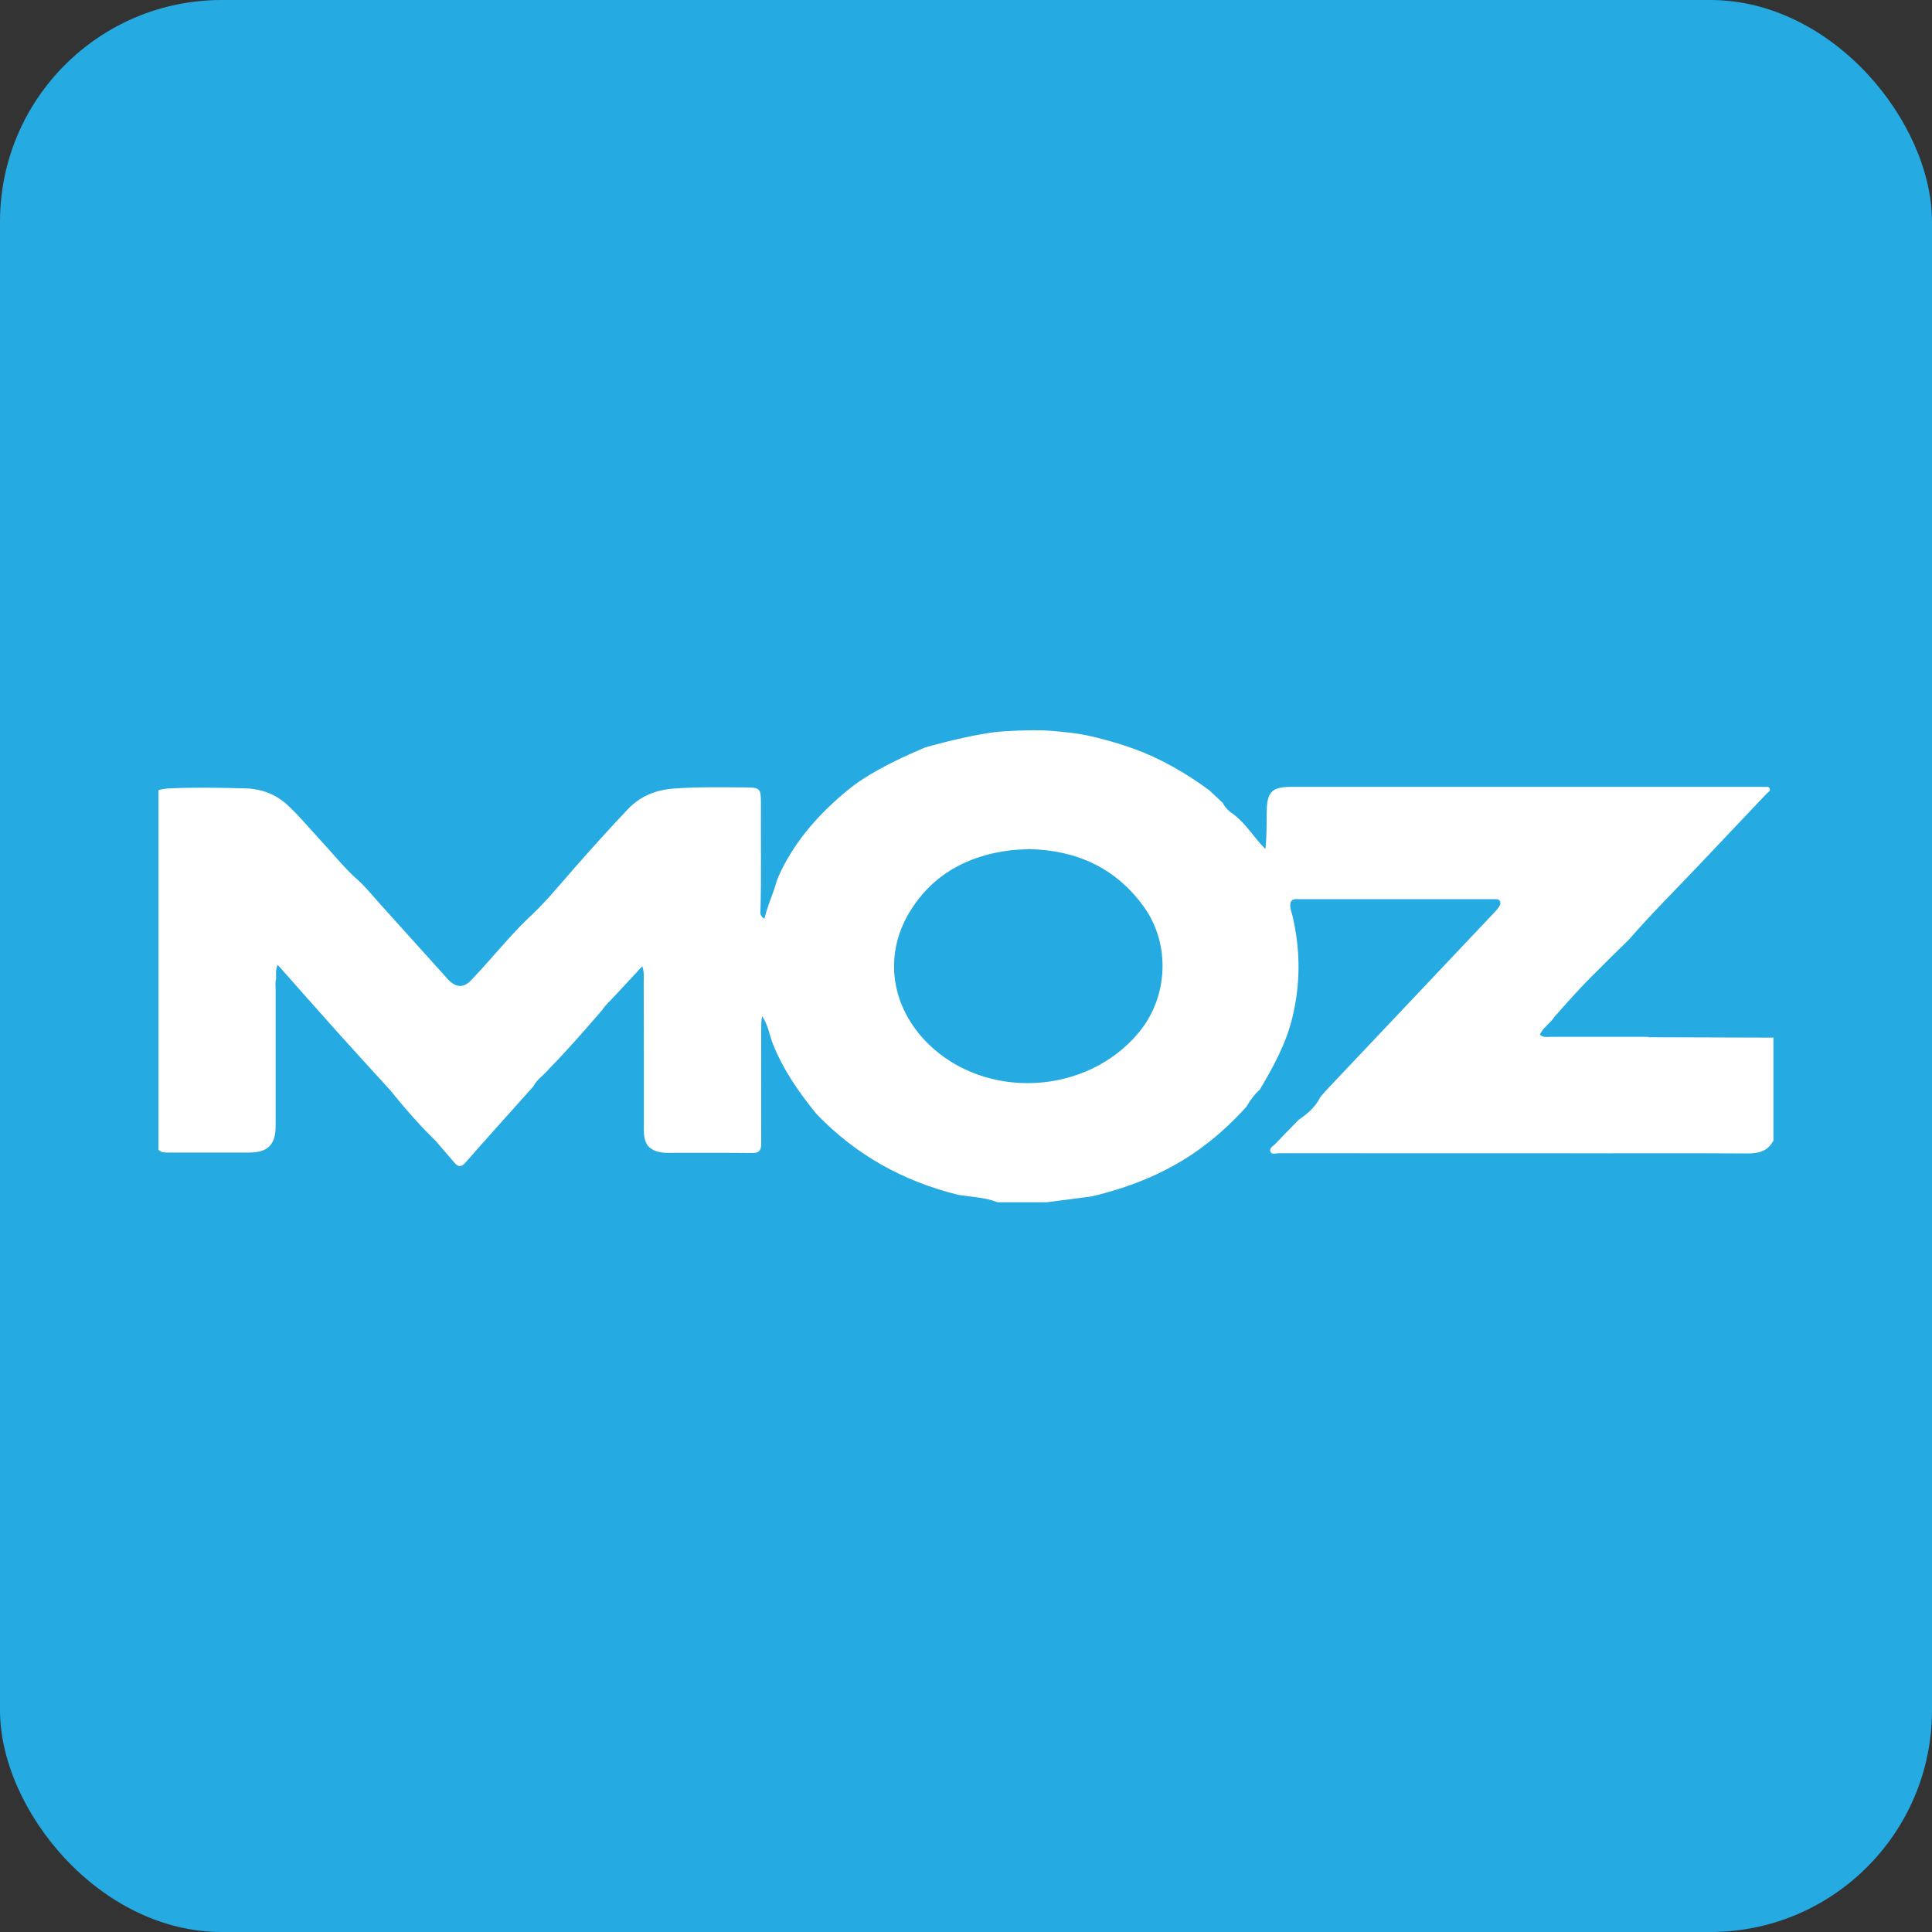 <?xml version="1.0" encoding="UTF-8"?>
<svg id="Layer_2" data-name="Layer 2" xmlns="http://www.w3.org/2000/svg" viewBox="0 0 250.86 250.86">
  <rect x="0" y="0" width="250.86" height="250.86" fill="#333333" stroke="none"/>
  <defs>
    <style>
      .cls-1 {
        fill: #25aae1;
      }

      .cls-1, .cls-2 {
        stroke-width: 0px;
      }

      .cls-2 {
        fill: #fff;
      }
    </style>
  </defs>
  <g id="Layer_1-2" data-name="Layer 1">
    <rect class="cls-1" y="0" width="250.86" height="250.86" rx="28.78" ry="28.78"/>
    <g id="Layer_1-2" data-name="Layer 1-2">
      <path class="cls-2" d="m214,134.63c-4.21,0-8.42,0-12.63,0-.47,0-.98.13-1.43-.28.41-.95,1.37-1.46,1.89-2.31,1.75-1.99,3.51-3.97,5.41-5.82.66-.64,1.29-1.31,1.95-1.95.77-.75,1.53-1.5,2.3-2.25,2.89-3.33,6.03-6.44,9.06-9.64,2.94-3.12,5.91-6.23,8.86-9.35.18-.18.53-.35.36-.68-.12-.25-.43-.16-.66-.17-.41-.02-.81-.01-1.22-.01-20.06,0-40.12,0-60.17,0-2.57,0-3.21.62-3.24,3.23-.02,1.6,0,3.2-.17,4.85-1.47-1.46-2.47-3.23-4.07-4.46-.61-.4-1.14-.87-1.47-1.54-.58-.55-1.16-1.09-1.74-1.63-3.06-2.25-6.32-4.14-9.91-5.43-2.24-.81-5.11-1.58-6.87-1.87-1.2-.2-3.64-.45-4.85-.49-1.53-.05-4.58.05-6.1.22-2.34.26-6.18,1.15-9.2,2.01-2.78,1.18-5.51,2.46-8.05,4.09-.83.54-1.2.82-1.95,1.42-3.66,3.01-6.76,6.46-8.82,10.78-.17.36-.3.74-.45,1.11-.43,1.62-1.18,3.11-1.57,4.83-.56-.33-.53-.68-.52-.97.13-4.61.03-9.22.06-13.83.01-2.2-.05-2.24-2.21-2.25-3.04-.02-6.08-.07-9.11.15-.84.06-1.66.21-2.44.46-.14.05-.28.1-.42.15-1.15.44-2.19,1.11-3.09,2.06-2.39,2.53-4.72,5.11-7.01,7.72-1.96,2.25-3.85,4.56-6.07,6.58-2.55,2.48-4.75,5.29-7.22,7.85-.97,1.08-1.97,1.08-3.02,0-2.92-3.25-5.84-6.49-8.77-9.73-1.14-1.26-2.19-2.6-3.5-3.69-1.64-1.56-3.04-3.33-4.58-4.97-.84-.9-1.64-1.84-2.48-2.74-.12-.13-.24-.26-.36-.38-.39-.41-.8-.81-1.21-1.19-1.47-1.35-3.31-2.08-5.4-2.14-3.31-.09-6.62-.16-9.93,0-.32.01-1.27.12-1.4.25v46.67c.13.14.27.22.42.28h0c.33.12.71.08,1.07.08,3.44,0,6.89,0,10.33,0,2.36,0,3.39-1.03,3.39-3.41,0-5.95,0-11.91,0-17.86,0-.43-.07-.87.06-1.29v-.02c0-.6-.09-1.22.22-1.78,2.58,2.91,5.14,5.82,7.73,8.71,2.27,2.53,4.57,5.03,6.86,7.55.79.98,1.6,1.95,2.43,2.9.52.6,1.06,1.19,1.6,1.77,0,0,0,0,0,0,.6.65,1.22,1.28,1.86,1.9.82.95,1.64,1.89,2.45,2.84.5.6.89.61,1.44-.01,2.91-3.31,5.86-6.59,8.8-9.87.46-.92,1.36-1.45,1.98-2.22,2.45-2.49,4.73-5.13,7.02-7.77h0s0,0,0,0c.4-.66,1.02-1.13,1.51-1.7,1.18-1.27,2.35-2.53,3.65-3.93.28.85.18,1.53.18,2.18.02,6.35.03,12.7.02,19.04,0,.74.08,1.45.51,2.08.68.75,1.59.92,2.54.93,3.69,0,7.38-.02,11.07.02.98,0,1.12-.47,1.12-1.28-.02-4.86,0-9.72,0-14.58,0-.63,0-1.26.11-1.91.79,1.13.95,2.47,1.44,3.69,1.34,3.35,3.38,6.25,5.63,9.02,5.11,5.32,11.29,8.75,18.43,10.5,1.71.27,3.46.32,5.1.96h6.33c1.93-.25,3.87-.5,5.81-.75,4.71-1.11,9.15-2.82,13.19-5.54,2.6-1.75,4.88-3.82,6.97-6.12.46-.83,1.02-1.58,1.73-2.22,1.73-2.92,3.36-5.87,4.19-9.21,1.11-4.46,1.1-8.88.06-13.32-.14-.58-.4-1.15-.25-1.78,0,0,0,0,0,0,.2-.49.64-.42,1.04-.42,8.32,0,16.64,0,24.96,0h.69c.47-.02.59.42.54.62-.07.32-.45.76-.74,1.07-7.29,7.71-14.58,15.42-21.87,23.13-.27.29-.53.61-.79.92-.62,1.26-1.64,2.13-2.77,2.9-1.02,1.04-2.05,2.07-3.04,3.13-.28.3-.86.57-.63,1.05.18.38.73.17,1.12.17,13.84,0,27.69,0,41.54.01,6.44,0,12.88-.02,19.31.02,1.45,0,2.62-.32,3.33-1.67v-13.37c-5.42-.02-10.85-.04-16.27-.05h0Zm-66.13-.57c-6.76,8.16-19.91,8.84-27.4,1.42-4.74-4.7-5.79-11.37-2.39-17.01,2.95-4.9,7.55-7.39,13.18-8.07.8-.09,1.62-.1,2.37-.15,6.16.15,11.22,2.43,14.85,7.43,3.53,4.86,3.23,11.74-.6,16.37Z"/>
    </g>
  </g>
</svg>